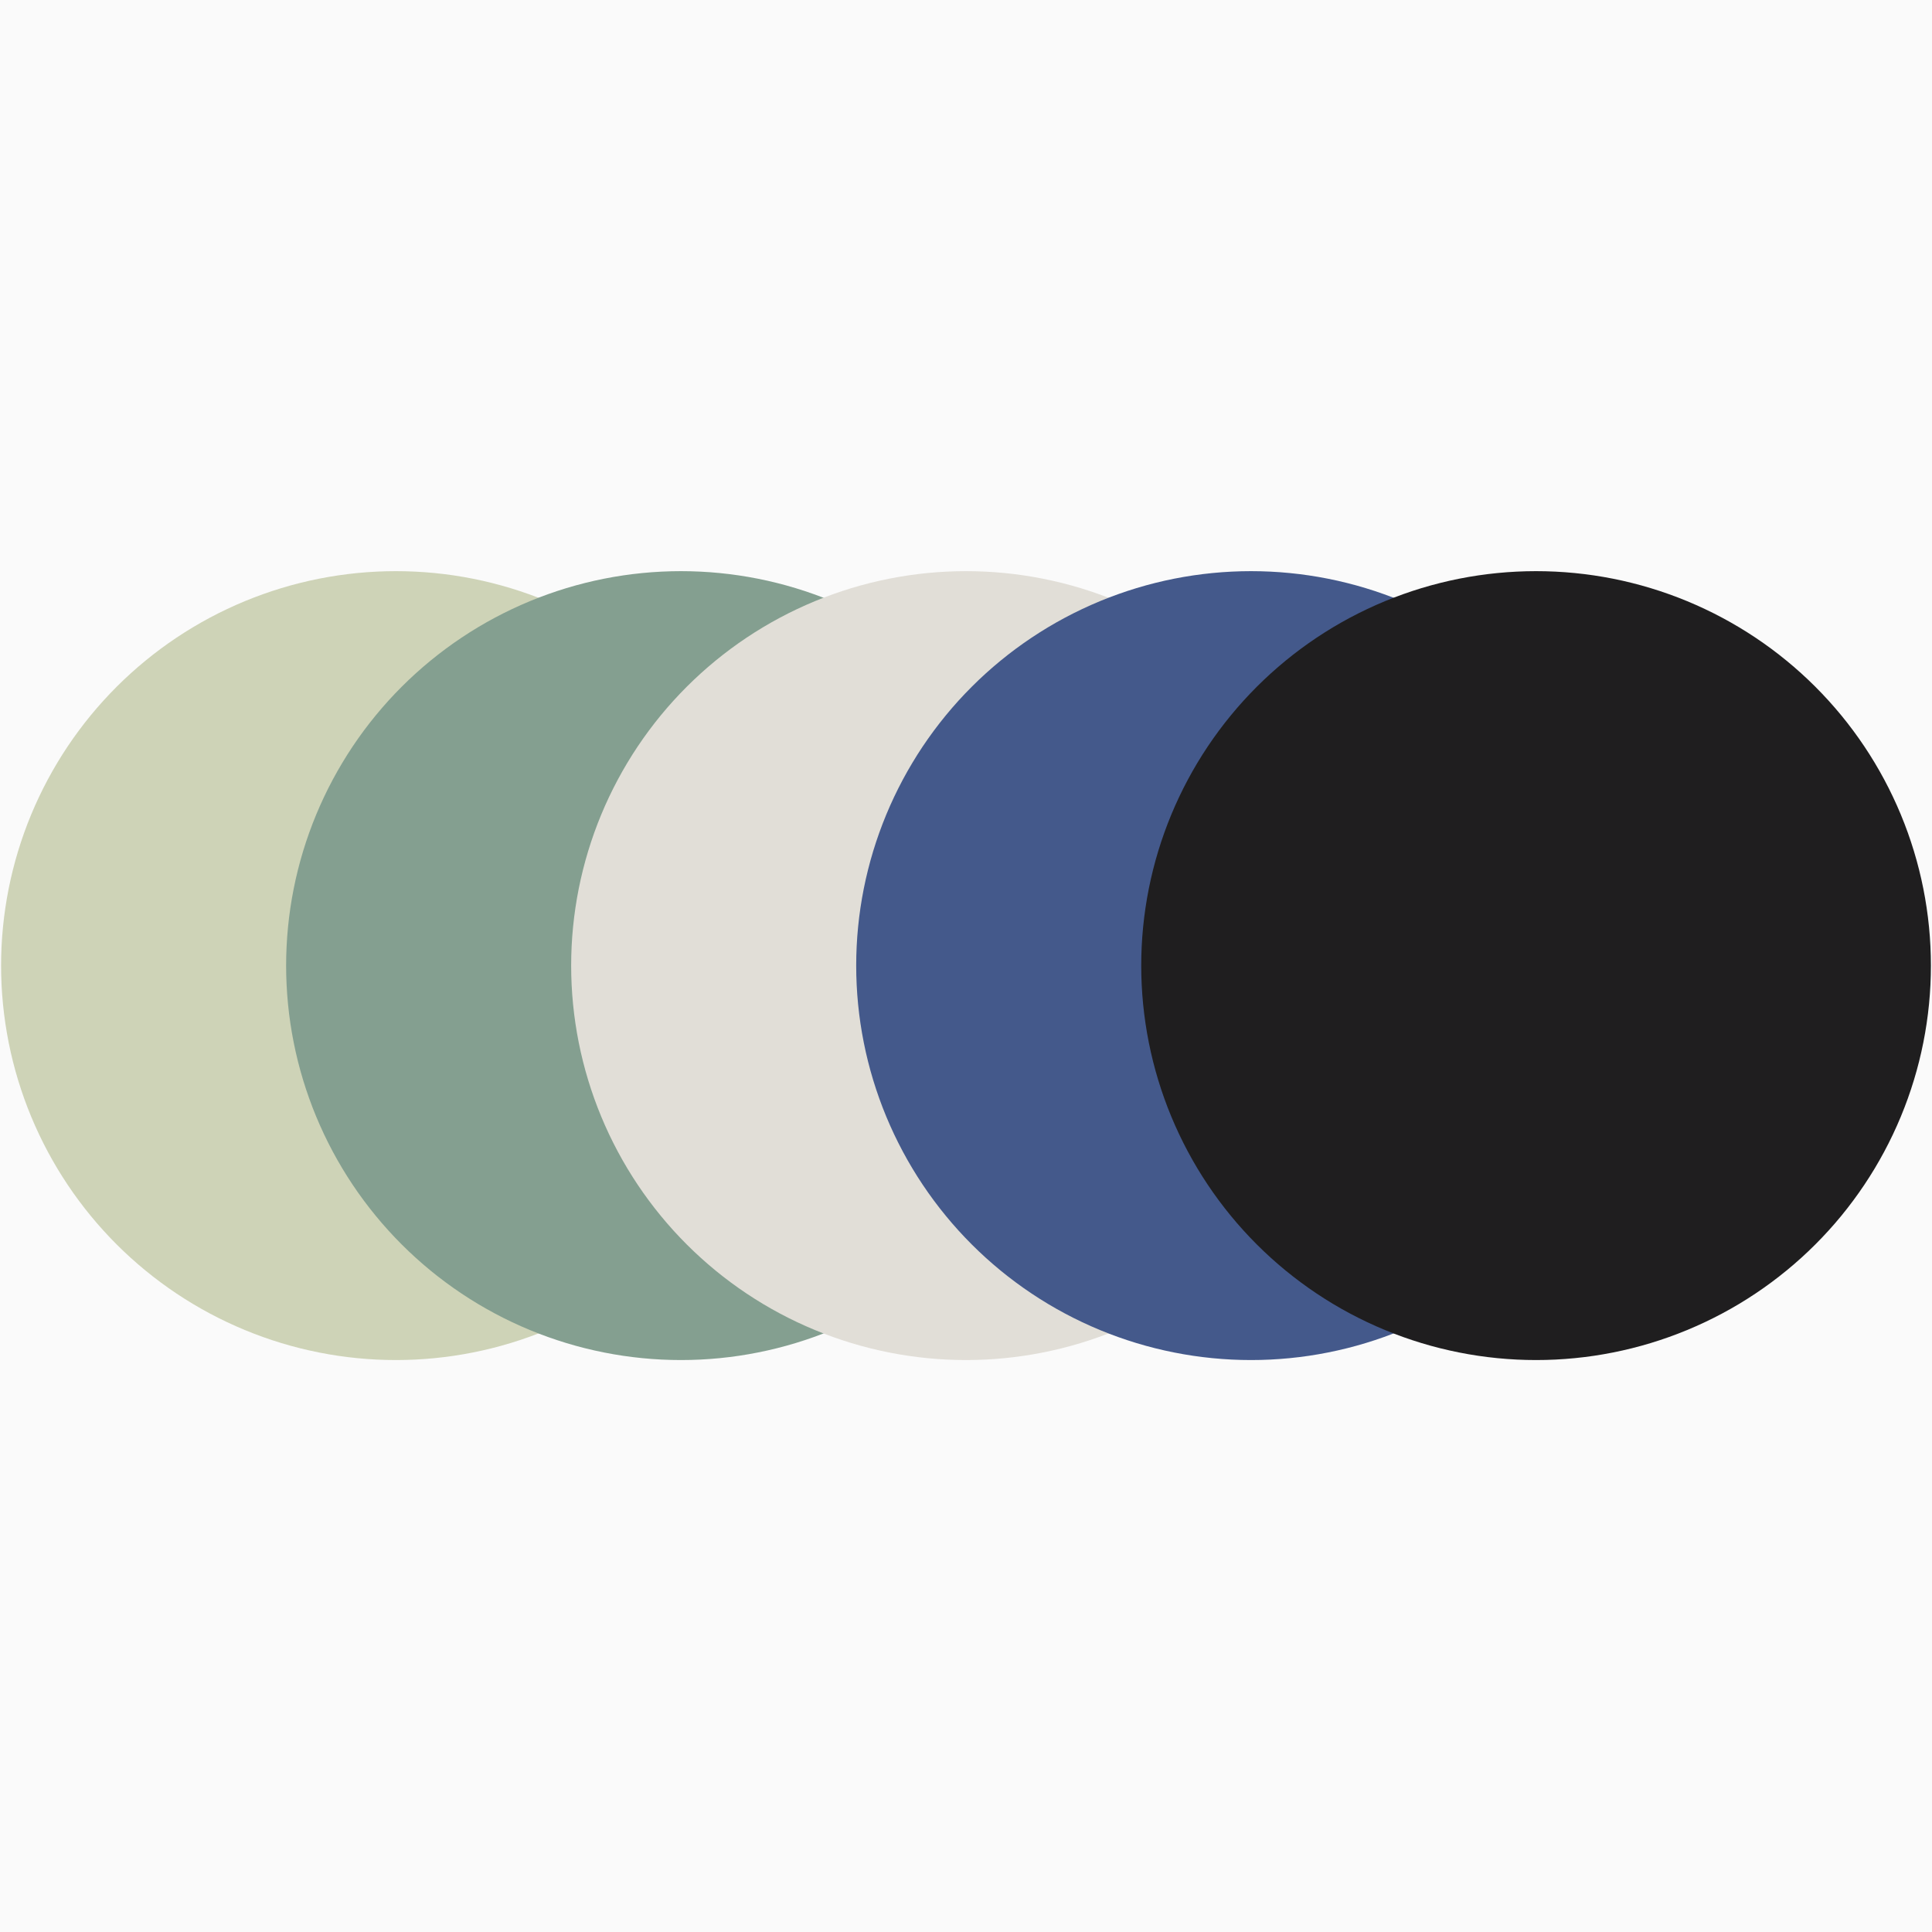 <svg version="1.2" preserveAspectRatio="xMidYMid meet" height="1080" viewBox="0 0 810 810" zoomAndPan="magnify" width="1080" xmlns:xlink="http://www.w3.org/1999/xlink" xmlns="http://www.w3.org/2000/svg"><defs><clipPath id="4726833db8"><path d="M 0 239.457 L 332 239.457 L 332 570.207 L 0 570.207 Z M 0 239.457"></path></clipPath><clipPath id="4689db6b52"><path d="M 119 239.457 L 452 239.457 L 452 570.207 L 119 570.207 Z M 119 239.457"></path></clipPath><clipPath id="71a0aba963"><path d="M 239 239.457 L 571 239.457 L 571 570.207 L 239 570.207 Z M 239 239.457"></path></clipPath><clipPath id="7b0fc8be0a"><path d="M 358 239.457 L 691 239.457 L 691 570.207 L 358 570.207 Z M 358 239.457"></path></clipPath><clipPath id="c5574fdb5d"><path d="M 478 239.457 L 810 239.457 L 810 570.207 L 478 570.207 Z M 478 239.457"></path></clipPath></defs><g id="927148393d"><rect style="fill:#ffffff;fill-opacity:1;stroke:none;" height="810" y="0" width="810" x="0"></rect><rect style="fill:#fafafa;fill-opacity:1;stroke:none;" height="810" y="0" width="810" x="0"></rect><g clip-path="url(#4726833db8)" clip-rule="nonzero"><path d="M 331.535 404.832 C 331.535 407.539 331.469 410.242 331.336 412.945 C 331.203 415.648 331.004 418.348 330.738 421.039 C 330.473 423.734 330.141 426.418 329.742 429.098 C 329.348 431.773 328.883 434.441 328.355 437.094 C 327.824 439.75 327.23 442.391 326.574 445.016 C 325.914 447.641 325.191 450.246 324.406 452.836 C 323.621 455.426 322.77 457.996 321.859 460.543 C 320.945 463.094 319.973 465.617 318.934 468.117 C 317.898 470.617 316.801 473.09 315.641 475.539 C 314.484 477.984 313.266 480.402 311.988 482.789 C 310.711 485.176 309.375 487.531 307.984 489.852 C 306.59 492.172 305.141 494.457 303.637 496.707 C 302.133 498.961 300.57 501.172 298.957 503.344 C 297.344 505.52 295.68 507.652 293.961 509.742 C 292.242 511.836 290.473 513.887 288.652 515.891 C 286.832 517.895 284.965 519.855 283.051 521.77 C 281.133 523.684 279.172 525.547 277.164 527.367 C 275.156 529.184 273.105 530.949 271.012 532.668 C 268.918 534.387 266.785 536.051 264.605 537.66 C 262.43 539.273 260.219 540.832 257.965 542.336 C 255.711 543.84 253.422 545.285 251.102 546.68 C 248.777 548.07 246.418 549.402 244.031 550.68 C 241.641 551.953 239.223 553.172 236.773 554.328 C 234.324 555.484 231.848 556.582 229.344 557.617 C 226.844 558.652 224.316 559.629 221.766 560.539 C 219.215 561.449 216.641 562.301 214.051 563.086 C 211.457 563.871 208.848 564.594 206.219 565.25 C 203.59 565.906 200.949 566.5 198.289 567.027 C 195.633 567.555 192.965 568.02 190.285 568.418 C 187.605 568.812 184.918 569.145 182.223 569.41 C 179.527 569.676 176.824 569.875 174.117 570.008 C 171.414 570.141 168.703 570.207 165.996 570.207 C 163.285 570.207 160.578 570.141 157.875 570.008 C 155.168 569.875 152.465 569.676 149.77 569.41 C 147.074 569.145 144.387 568.812 141.707 568.418 C 139.027 568.02 136.359 567.555 133.699 567.027 C 131.043 566.5 128.402 565.906 125.773 565.25 C 123.145 564.594 120.535 563.871 117.941 563.086 C 115.352 562.301 112.777 561.449 110.227 560.539 C 107.676 559.629 105.148 558.652 102.648 557.617 C 100.145 556.582 97.668 555.484 95.219 554.328 C 92.77 553.172 90.352 551.953 87.961 550.68 C 85.57 549.402 83.215 548.07 80.891 546.68 C 78.566 545.285 76.281 543.84 74.027 542.336 C 71.773 540.832 69.559 539.273 67.383 537.66 C 65.207 536.051 63.074 534.387 60.98 532.668 C 58.887 530.949 56.836 529.184 54.828 527.367 C 52.82 525.547 50.859 523.684 48.941 521.77 C 47.027 519.855 45.16 517.895 43.34 515.891 C 41.52 513.887 39.75 511.836 38.031 509.742 C 36.312 507.652 34.648 505.52 33.035 503.344 C 31.418 501.172 29.859 498.961 28.355 496.707 C 26.852 494.457 25.402 492.172 24.008 489.852 C 22.617 487.531 21.281 485.176 20.004 482.789 C 18.727 480.402 17.508 477.984 16.352 475.539 C 15.191 473.09 14.094 470.617 13.059 468.117 C 12.02 465.617 11.047 463.094 10.133 460.543 C 9.223 457.996 8.371 455.426 7.586 452.836 C 6.797 450.246 6.074 447.641 5.418 445.016 C 4.758 442.391 4.168 439.75 3.637 437.094 C 3.109 434.441 2.645 431.773 2.25 429.098 C 1.852 426.418 1.52 423.734 1.254 421.039 C 0.988 418.348 0.789 415.648 0.656 412.945 C 0.523 410.242 0.457 407.539 0.457 404.832 C 0.457 402.125 0.523 399.418 0.656 396.715 C 0.789 394.012 0.988 391.316 1.254 388.621 C 1.52 385.93 1.852 383.242 2.25 380.566 C 2.645 377.887 3.109 375.223 3.637 372.566 C 4.168 369.914 4.758 367.273 5.418 364.648 C 6.074 362.023 6.797 359.414 7.586 356.824 C 8.371 354.234 9.223 351.668 10.133 349.117 C 11.047 346.57 12.02 344.047 13.059 341.547 C 14.094 339.043 15.191 336.57 16.352 334.125 C 17.508 331.676 18.727 329.262 20.004 326.875 C 21.281 324.488 22.617 322.133 24.008 319.812 C 25.402 317.488 26.852 315.203 28.355 312.953 C 29.859 310.703 31.418 308.492 33.035 306.316 C 34.648 304.145 36.312 302.012 38.031 299.918 C 39.75 297.828 41.52 295.777 43.34 293.773 C 45.16 291.766 47.027 289.809 48.941 287.895 C 50.859 285.98 52.82 284.113 54.828 282.297 C 56.836 280.48 58.887 278.711 60.98 276.996 C 63.074 275.277 65.207 273.613 67.383 272 C 69.559 270.387 71.773 268.832 74.027 267.328 C 76.281 265.824 78.566 264.375 80.891 262.984 C 83.215 261.594 85.57 260.258 87.961 258.984 C 90.352 257.707 92.77 256.492 95.219 255.336 C 97.668 254.176 100.145 253.082 102.648 252.043 C 105.148 251.008 107.676 250.035 110.227 249.125 C 112.777 248.211 115.352 247.363 117.941 246.578 C 120.535 245.793 123.145 245.07 125.773 244.414 C 128.402 243.754 131.043 243.16 133.699 242.633 C 136.359 242.105 139.027 241.645 141.707 241.246 C 144.387 240.848 147.074 240.52 149.77 240.254 C 152.465 239.988 155.168 239.789 157.875 239.656 C 160.578 239.523 163.285 239.457 165.996 239.457 C 168.703 239.457 171.414 239.523 174.117 239.656 C 176.824 239.789 179.527 239.988 182.223 240.254 C 184.918 240.52 187.605 240.848 190.285 241.246 C 192.965 241.645 195.633 242.105 198.289 242.633 C 200.949 243.16 203.59 243.754 206.219 244.414 C 208.848 245.07 211.457 245.793 214.051 246.578 C 216.641 247.363 219.215 248.211 221.766 249.125 C 224.316 250.035 226.844 251.008 229.344 252.043 C 231.848 253.082 234.324 254.176 236.773 255.336 C 239.223 256.492 241.641 257.707 244.031 258.984 C 246.418 260.258 248.777 261.594 251.102 262.984 C 253.422 264.375 255.711 265.824 257.965 267.328 C 260.219 268.832 262.43 270.387 264.605 272 C 266.785 273.613 268.918 275.277 271.012 276.996 C 273.105 278.711 275.156 280.48 277.164 282.297 C 279.172 284.113 281.133 285.98 283.051 287.895 C 284.965 289.809 286.832 291.766 288.652 293.773 C 290.473 295.777 292.242 297.828 293.961 299.918 C 295.68 302.012 297.344 304.145 298.957 306.316 C 300.57 308.492 302.133 310.703 303.637 312.953 C 305.141 315.203 306.59 317.488 307.984 319.812 C 309.375 322.133 310.711 324.488 311.988 326.875 C 313.266 329.262 314.484 331.676 315.641 334.125 C 316.801 336.57 317.898 339.043 318.934 341.547 C 319.973 344.047 320.945 346.57 321.859 349.117 C 322.77 351.668 323.621 354.234 324.406 356.824 C 325.191 359.414 325.914 362.023 326.574 364.648 C 327.23 367.273 327.824 369.914 328.355 372.566 C 328.883 375.223 329.348 377.887 329.742 380.566 C 330.141 383.242 330.473 385.93 330.738 388.621 C 331.004 391.316 331.203 394.012 331.336 396.715 C 331.469 399.418 331.535 402.125 331.535 404.832 Z M 331.535 404.832" style="stroke:none;fill-rule:nonzero;fill:#ced3b7;fill-opacity:1;"></path></g><g clip-path="url(#4689db6b52)" clip-rule="nonzero"><path d="M 451.035 404.832 C 451.035 407.539 450.969 410.242 450.836 412.945 C 450.703 415.648 450.504 418.348 450.238 421.039 C 449.973 423.734 449.645 426.418 449.246 429.098 C 448.848 431.773 448.383 434.441 447.855 437.094 C 447.328 439.75 446.734 442.391 446.074 445.016 C 445.418 447.641 444.695 450.246 443.91 452.836 C 443.121 455.426 442.273 457.996 441.359 460.543 C 440.449 463.094 439.473 465.617 438.438 468.117 C 437.398 470.617 436.301 473.09 435.145 475.539 C 433.984 477.984 432.766 480.402 431.492 482.789 C 430.215 485.176 428.879 487.531 427.484 489.852 C 426.094 492.172 424.645 494.457 423.137 496.707 C 421.633 498.961 420.074 501.172 418.461 503.344 C 416.848 505.52 415.18 507.652 413.461 509.742 C 411.742 511.836 409.973 513.887 408.156 515.891 C 406.336 517.895 404.469 519.855 402.551 521.77 C 400.637 523.684 398.676 525.547 396.668 527.367 C 394.66 529.184 392.609 530.949 390.516 532.668 C 388.422 534.387 386.285 536.051 384.109 537.66 C 381.934 539.273 379.719 540.832 377.465 542.336 C 375.215 543.84 372.926 545.285 370.602 546.68 C 368.277 548.07 365.922 549.402 363.531 550.68 C 361.145 551.953 358.723 553.172 356.273 554.328 C 353.824 555.484 351.352 556.582 348.848 557.617 C 346.344 558.652 343.816 559.629 341.266 560.539 C 338.715 561.449 336.145 562.301 333.551 563.086 C 330.957 563.871 328.348 564.594 325.719 565.25 C 323.094 565.906 320.449 566.5 317.793 567.027 C 315.137 567.555 312.469 568.02 309.789 568.418 C 307.109 568.812 304.418 569.145 301.723 569.41 C 299.027 569.676 296.328 569.875 293.621 570.008 C 290.914 570.141 288.207 570.207 285.496 570.207 C 282.789 570.207 280.082 570.141 277.375 570.008 C 274.668 569.875 271.969 569.676 269.273 569.41 C 266.574 569.145 263.887 568.812 261.207 568.418 C 258.527 568.02 255.859 567.555 253.203 567.027 C 250.547 566.5 247.902 565.906 245.273 565.25 C 242.648 564.594 240.035 563.871 237.445 563.086 C 234.852 562.301 232.281 561.449 229.73 560.539 C 227.18 559.629 224.652 558.652 222.148 557.617 C 219.645 556.582 217.168 555.484 214.723 554.328 C 212.273 553.172 209.852 551.953 207.465 550.68 C 205.074 549.402 202.719 548.07 200.395 546.68 C 198.07 545.285 195.781 543.84 193.531 542.336 C 191.277 540.832 189.062 539.273 186.887 537.66 C 184.711 536.051 182.574 534.387 180.48 532.668 C 178.387 530.949 176.336 529.184 174.328 527.367 C 172.32 525.547 170.359 523.684 168.445 521.77 C 166.527 519.855 164.66 517.895 162.84 515.891 C 161.023 513.887 159.254 511.836 157.535 509.742 C 155.816 507.652 154.148 505.52 152.535 503.344 C 150.922 501.172 149.363 498.961 147.855 496.707 C 146.352 494.457 144.902 492.172 143.512 489.852 C 142.117 487.531 140.781 485.176 139.504 482.789 C 138.227 480.402 137.012 477.984 135.852 475.539 C 134.695 473.09 133.598 470.617 132.559 468.117 C 131.523 465.617 130.547 463.094 129.637 460.543 C 128.723 457.996 127.875 455.426 127.086 452.836 C 126.301 450.246 125.578 447.641 124.918 445.016 C 124.262 442.391 123.668 439.75 123.141 437.094 C 122.609 434.441 122.148 431.773 121.75 429.098 C 121.352 426.418 121.023 423.734 120.758 421.039 C 120.492 418.348 120.293 415.648 120.16 412.945 C 120.023 410.242 119.957 407.539 119.957 404.832 C 119.957 402.125 120.023 399.418 120.16 396.715 C 120.293 394.012 120.492 391.316 120.758 388.621 C 121.023 385.93 121.352 383.242 121.75 380.566 C 122.148 377.887 122.609 375.223 123.141 372.566 C 123.668 369.914 124.262 367.273 124.918 364.648 C 125.578 362.023 126.301 359.414 127.086 356.824 C 127.875 354.234 128.723 351.668 129.637 349.117 C 130.547 346.57 131.523 344.047 132.559 341.547 C 133.598 339.043 134.695 336.57 135.852 334.125 C 137.012 331.676 138.227 329.262 139.504 326.875 C 140.781 324.488 142.117 322.133 143.512 319.812 C 144.902 317.488 146.352 315.203 147.855 312.953 C 149.363 310.703 150.922 308.492 152.535 306.316 C 154.148 304.145 155.816 302.012 157.535 299.918 C 159.254 297.828 161.023 295.777 162.84 293.773 C 164.66 291.766 166.527 289.809 168.445 287.895 C 170.359 285.98 172.32 284.113 174.328 282.297 C 176.336 280.48 178.387 278.711 180.48 276.996 C 182.574 275.277 184.711 273.613 186.887 272 C 189.062 270.387 191.277 268.832 193.531 267.328 C 195.781 265.824 198.07 264.375 200.395 262.984 C 202.719 261.594 205.074 260.258 207.465 258.984 C 209.852 257.707 212.273 256.492 214.723 255.336 C 217.168 254.176 219.645 253.082 222.148 252.043 C 224.652 251.008 227.18 250.035 229.73 249.125 C 232.281 248.211 234.852 247.363 237.445 246.578 C 240.035 245.793 242.648 245.07 245.273 244.414 C 247.902 243.754 250.547 243.16 253.203 242.633 C 255.859 242.105 258.527 241.645 261.207 241.246 C 263.887 240.848 266.574 240.52 269.273 240.254 C 271.969 239.988 274.668 239.789 277.375 239.656 C 280.082 239.523 282.789 239.457 285.496 239.457 C 288.207 239.457 290.914 239.523 293.621 239.656 C 296.328 239.789 299.027 239.988 301.723 240.254 C 304.418 240.52 307.109 240.848 309.789 241.246 C 312.469 241.645 315.137 242.105 317.793 242.633 C 320.449 243.16 323.094 243.754 325.719 244.414 C 328.348 245.07 330.957 245.793 333.551 246.578 C 336.145 247.363 338.715 248.211 341.266 249.125 C 343.816 250.035 346.344 251.008 348.848 252.043 C 351.352 253.082 353.824 254.176 356.273 255.336 C 358.723 256.492 361.145 257.707 363.531 258.984 C 365.922 260.258 368.277 261.594 370.602 262.984 C 372.926 264.375 375.215 265.824 377.465 267.328 C 379.719 268.832 381.934 270.387 384.109 272 C 386.285 273.613 388.422 275.277 390.516 276.996 C 392.609 278.711 394.66 280.48 396.668 282.297 C 398.676 284.113 400.637 285.98 402.551 287.895 C 404.469 289.809 406.336 291.766 408.152 293.773 C 409.973 295.777 411.742 297.828 413.461 299.918 C 415.18 302.012 416.848 304.145 418.461 306.316 C 420.074 308.492 421.633 310.703 423.137 312.953 C 424.645 315.203 426.094 317.488 427.484 319.812 C 428.879 322.133 430.215 324.488 431.492 326.875 C 432.766 329.262 433.984 331.676 435.145 334.125 C 436.301 336.57 437.398 339.043 438.438 341.547 C 439.473 344.047 440.449 346.57 441.359 349.117 C 442.273 351.668 443.121 354.234 443.91 356.824 C 444.695 359.414 445.418 362.023 446.074 364.648 C 446.734 367.273 447.328 369.914 447.855 372.566 C 448.383 375.223 448.848 377.887 449.246 380.566 C 449.645 383.242 449.973 385.93 450.238 388.621 C 450.504 391.316 450.703 394.012 450.836 396.715 C 450.969 399.418 451.035 402.125 451.035 404.832 Z M 451.035 404.832" style="stroke:none;fill-rule:nonzero;fill:#849f90;fill-opacity:1;"></path></g><g clip-path="url(#71a0aba963)" clip-rule="nonzero"><path d="M 570.539 404.832 C 570.539 407.539 570.473 410.242 570.34 412.945 C 570.207 415.648 570.008 418.348 569.742 421.039 C 569.477 423.734 569.145 426.418 568.746 429.098 C 568.352 431.773 567.887 434.441 567.359 437.094 C 566.828 439.75 566.234 442.391 565.578 445.016 C 564.918 447.641 564.199 450.246 563.41 452.836 C 562.625 455.426 561.773 457.996 560.863 460.543 C 559.949 463.094 558.977 465.617 557.938 468.117 C 556.902 470.617 555.805 473.09 554.645 475.539 C 553.488 477.984 552.27 480.402 550.992 482.789 C 549.715 485.176 548.379 487.531 546.988 489.852 C 545.594 492.172 544.145 494.457 542.641 496.707 C 541.137 498.961 539.574 501.172 537.961 503.344 C 536.348 505.52 534.684 507.652 532.965 509.742 C 531.246 511.836 529.477 513.887 527.656 515.891 C 525.836 517.895 523.969 519.855 522.055 521.77 C 520.137 523.684 518.176 525.547 516.168 527.367 C 514.16 529.184 512.109 530.949 510.016 532.668 C 507.922 534.387 505.789 536.051 503.613 537.66 C 501.434 539.273 499.223 540.832 496.969 542.336 C 494.715 543.84 492.426 545.285 490.105 546.68 C 487.781 548.07 485.422 549.402 483.035 550.68 C 480.645 551.953 478.227 553.172 475.777 554.328 C 473.328 555.484 470.852 556.582 468.348 557.617 C 465.848 558.652 463.32 559.629 460.77 560.539 C 458.219 561.449 455.645 562.301 453.055 563.086 C 450.461 563.871 447.852 564.594 445.223 565.25 C 442.594 565.906 439.953 566.5 437.297 567.027 C 434.637 567.555 431.969 568.02 429.289 568.418 C 426.609 568.812 423.922 569.145 421.227 569.41 C 418.531 569.676 415.828 569.875 413.121 570.008 C 410.418 570.141 407.711 570.207 405 570.207 C 402.289 570.207 399.582 570.141 396.879 570.008 C 394.172 569.875 391.469 569.676 388.773 569.41 C 386.078 569.145 383.391 568.812 380.711 568.418 C 378.031 568.02 375.363 567.555 372.703 567.027 C 370.047 566.5 367.406 565.906 364.777 565.25 C 362.148 564.594 359.539 563.871 356.945 563.086 C 354.355 562.301 351.781 561.449 349.23 560.539 C 346.68 559.629 344.152 558.652 341.652 557.617 C 339.148 556.582 336.672 555.484 334.223 554.328 C 331.773 553.172 329.355 551.953 326.965 550.68 C 324.574 549.402 322.219 548.07 319.895 546.68 C 317.57 545.285 315.285 543.84 313.031 542.336 C 310.777 540.832 308.566 539.273 306.387 537.66 C 304.211 536.051 302.078 534.387 299.984 532.668 C 297.891 530.949 295.84 529.184 293.832 527.367 C 291.824 525.547 289.863 523.684 287.945 521.77 C 286.031 519.855 284.164 517.895 282.344 515.891 C 280.523 513.887 278.754 511.836 277.035 509.742 C 275.316 507.652 273.652 505.52 272.039 503.344 C 270.426 501.172 268.863 498.961 267.359 496.707 C 265.855 494.457 264.406 492.172 263.012 489.852 C 261.621 487.531 260.285 485.176 259.008 482.789 C 257.73 480.402 256.512 477.984 255.355 475.539 C 254.195 473.09 253.098 470.617 252.062 468.117 C 251.023 465.617 250.051 463.094 249.137 460.543 C 248.227 457.996 247.375 455.426 246.59 452.836 C 245.801 450.246 245.082 447.641 244.422 445.016 C 243.762 442.391 243.172 439.75 242.641 437.094 C 242.113 434.441 241.648 431.773 241.254 429.098 C 240.855 426.418 240.523 423.734 240.258 421.039 C 239.992 418.348 239.793 415.648 239.66 412.945 C 239.527 410.242 239.461 407.539 239.461 404.832 C 239.461 402.125 239.527 399.418 239.66 396.715 C 239.793 394.012 239.992 391.316 240.258 388.621 C 240.523 385.93 240.855 383.242 241.254 380.566 C 241.648 377.887 242.113 375.223 242.641 372.566 C 243.172 369.914 243.762 367.273 244.422 364.648 C 245.082 362.023 245.801 359.414 246.59 356.824 C 247.375 354.234 248.227 351.668 249.137 349.117 C 250.051 346.57 251.023 344.047 252.062 341.547 C 253.098 339.043 254.195 336.57 255.355 334.125 C 256.512 331.676 257.73 329.262 259.008 326.875 C 260.285 324.488 261.621 322.133 263.012 319.812 C 264.406 317.488 265.855 315.203 267.359 312.953 C 268.863 310.703 270.426 308.492 272.039 306.316 C 273.652 304.145 275.316 302.012 277.035 299.918 C 278.754 297.828 280.523 295.777 282.344 293.773 C 284.164 291.766 286.031 289.809 287.945 287.895 C 289.863 285.98 291.824 284.113 293.832 282.297 C 295.84 280.48 297.891 278.711 299.984 276.996 C 302.078 275.277 304.211 273.613 306.387 272 C 308.566 270.387 310.777 268.832 313.031 267.328 C 315.285 265.824 317.57 264.375 319.895 262.984 C 322.219 261.594 324.574 260.258 326.965 258.984 C 329.355 257.707 331.773 256.492 334.223 255.336 C 336.672 254.176 339.148 253.082 341.652 252.043 C 344.152 251.008 346.68 250.035 349.23 249.125 C 351.781 248.211 354.355 247.363 356.945 246.578 C 359.539 245.793 362.148 245.07 364.777 244.414 C 367.406 243.754 370.047 243.16 372.703 242.633 C 375.363 242.105 378.031 241.645 380.711 241.246 C 383.391 240.848 386.078 240.52 388.773 240.254 C 391.469 239.988 394.172 239.789 396.879 239.656 C 399.582 239.523 402.289 239.457 405 239.457 C 407.711 239.457 410.418 239.523 413.121 239.656 C 415.828 239.789 418.531 239.988 421.227 240.254 C 423.922 240.52 426.609 240.848 429.289 241.246 C 431.969 241.645 434.637 242.105 437.297 242.633 C 439.953 243.16 442.594 243.754 445.223 244.414 C 447.852 245.07 450.461 245.793 453.055 246.578 C 455.645 247.363 458.219 248.211 460.77 249.125 C 463.32 250.035 465.848 251.008 468.348 252.043 C 470.852 253.082 473.328 254.176 475.777 255.336 C 478.227 256.492 480.645 257.707 483.035 258.984 C 485.422 260.258 487.781 261.594 490.105 262.984 C 492.426 264.375 494.715 265.824 496.969 267.328 C 499.223 268.832 501.434 270.387 503.613 272 C 505.789 273.613 507.922 275.277 510.016 276.996 C 512.109 278.711 514.16 280.48 516.168 282.297 C 518.176 284.113 520.137 285.98 522.055 287.895 C 523.969 289.809 525.836 291.766 527.656 293.773 C 529.477 295.777 531.246 297.828 532.965 299.918 C 534.684 302.012 536.348 304.145 537.961 306.316 C 539.574 308.492 541.137 310.703 542.641 312.953 C 544.145 315.203 545.594 317.488 546.988 319.812 C 548.379 322.133 549.715 324.488 550.992 326.875 C 552.27 329.262 553.488 331.676 554.645 334.125 C 555.805 336.57 556.902 339.043 557.938 341.547 C 558.977 344.047 559.949 346.57 560.863 349.117 C 561.773 351.668 562.625 354.234 563.41 356.824 C 564.199 359.414 564.918 362.023 565.578 364.648 C 566.234 367.273 566.828 369.914 567.359 372.566 C 567.887 375.223 568.352 377.887 568.746 380.566 C 569.145 383.242 569.477 385.93 569.742 388.621 C 570.008 391.316 570.207 394.012 570.34 396.715 C 570.473 399.418 570.539 402.125 570.539 404.832 Z M 570.539 404.832" style="stroke:none;fill-rule:nonzero;fill:#e1ded7;fill-opacity:1;"></path></g><g clip-path="url(#7b0fc8be0a)" clip-rule="nonzero"><path d="M 690.043 404.832 C 690.043 407.539 689.977 410.242 689.84 412.945 C 689.707 415.648 689.508 418.348 689.242 421.039 C 688.977 423.734 688.648 426.418 688.25 429.098 C 687.852 431.773 687.391 434.441 686.859 437.094 C 686.332 439.75 685.738 442.391 685.078 445.016 C 684.422 447.641 683.699 450.246 682.914 452.836 C 682.125 455.426 681.277 457.996 680.363 460.543 C 679.453 463.094 678.477 465.617 677.441 468.117 C 676.402 470.617 675.305 473.09 674.148 475.539 C 672.988 477.984 671.77 480.402 670.496 482.789 C 669.219 485.176 667.883 487.531 666.488 489.852 C 665.098 492.172 663.648 494.457 662.145 496.707 C 660.637 498.961 659.078 501.172 657.465 503.344 C 655.852 505.52 654.184 507.652 652.465 509.742 C 650.746 511.836 648.977 513.887 647.16 515.891 C 645.34 517.895 643.473 519.855 641.555 521.77 C 639.641 523.684 637.68 525.547 635.672 527.367 C 633.664 529.184 631.613 530.949 629.52 532.668 C 627.426 534.387 625.289 536.051 623.113 537.66 C 620.938 539.273 618.723 540.832 616.469 542.336 C 614.219 543.84 611.93 545.285 609.605 546.68 C 607.281 548.07 604.926 549.402 602.535 550.68 C 600.148 551.953 597.727 553.172 595.277 554.328 C 592.828 555.484 590.355 556.582 587.852 557.617 C 585.348 558.652 582.82 559.629 580.27 560.539 C 577.719 561.449 575.148 562.301 572.555 563.086 C 569.961 563.871 567.352 564.594 564.727 565.25 C 562.098 565.906 559.453 566.5 556.797 567.027 C 554.141 567.555 551.473 568.02 548.793 568.418 C 546.113 568.812 543.422 569.145 540.727 569.41 C 538.031 569.676 535.332 569.875 532.625 570.008 C 529.918 570.141 527.211 570.207 524.504 570.207 C 521.793 570.207 519.086 570.141 516.379 570.008 C 513.672 569.875 510.973 569.676 508.277 569.41 C 505.582 569.145 502.891 568.812 500.211 568.418 C 497.531 568.02 494.863 567.555 492.207 567.027 C 489.551 566.5 486.906 565.906 484.277 565.25 C 481.652 564.594 479.039 563.871 476.449 563.086 C 473.855 562.301 471.285 561.449 468.734 560.539 C 466.184 559.629 463.656 558.652 461.152 557.617 C 458.648 556.582 456.176 555.484 453.727 554.328 C 451.277 553.172 448.855 551.953 446.469 550.68 C 444.078 549.402 441.723 548.07 439.398 546.68 C 437.074 545.285 434.785 543.84 432.535 542.336 C 430.281 540.832 428.066 539.273 425.891 537.66 C 423.715 536.051 421.578 534.387 419.484 532.668 C 417.391 530.949 415.34 529.184 413.332 527.367 C 411.324 525.547 409.363 523.684 407.449 521.77 C 405.531 519.855 403.664 517.895 401.844 515.891 C 400.027 513.887 398.258 511.836 396.539 509.742 C 394.82 507.652 393.152 505.52 391.539 503.344 C 389.926 501.172 388.367 498.961 386.859 496.707 C 385.355 494.457 383.906 492.172 382.516 489.852 C 381.121 487.531 379.785 485.176 378.508 482.789 C 377.234 480.402 376.016 477.984 374.855 475.539 C 373.699 473.09 372.602 470.617 371.562 468.117 C 370.527 465.617 369.551 463.094 368.641 460.543 C 367.727 457.996 366.879 455.426 366.09 452.836 C 365.305 450.246 364.582 447.641 363.926 445.016 C 363.266 442.391 362.672 439.75 362.145 437.094 C 361.613 434.441 361.152 431.773 360.754 429.098 C 360.355 426.418 360.027 423.734 359.762 421.039 C 359.496 418.348 359.297 415.648 359.164 412.945 C 359.031 410.242 358.965 407.539 358.965 404.832 C 358.965 402.125 359.031 399.418 359.164 396.715 C 359.297 394.012 359.496 391.316 359.762 388.621 C 360.027 385.93 360.355 383.242 360.754 380.566 C 361.152 377.887 361.613 375.223 362.145 372.566 C 362.672 369.914 363.266 367.273 363.926 364.648 C 364.582 362.023 365.305 359.414 366.09 356.824 C 366.879 354.234 367.727 351.668 368.641 349.117 C 369.551 346.57 370.527 344.047 371.562 341.547 C 372.602 339.043 373.699 336.57 374.855 334.125 C 376.016 331.676 377.234 329.262 378.508 326.875 C 379.785 324.488 381.121 322.133 382.516 319.812 C 383.906 317.488 385.355 315.203 386.859 312.953 C 388.367 310.703 389.926 308.492 391.539 306.316 C 393.152 304.145 394.82 302.012 396.539 299.918 C 398.258 297.828 400.027 295.777 401.844 293.773 C 403.664 291.766 405.531 289.809 407.449 287.895 C 409.363 285.98 411.324 284.113 413.332 282.297 C 415.34 280.48 417.391 278.711 419.484 276.996 C 421.578 275.277 423.715 273.613 425.891 272 C 428.066 270.387 430.281 268.832 432.535 267.328 C 434.785 265.824 437.074 264.375 439.398 262.984 C 441.723 261.594 444.078 260.258 446.469 258.984 C 448.855 257.707 451.277 256.492 453.727 255.336 C 456.176 254.176 458.648 253.082 461.152 252.043 C 463.656 251.008 466.184 250.035 468.734 249.125 C 471.285 248.211 473.855 247.363 476.449 246.578 C 479.039 245.793 481.652 245.07 484.277 244.414 C 486.906 243.754 489.551 243.16 492.207 242.633 C 494.863 242.105 497.531 241.645 500.211 241.246 C 502.891 240.848 505.582 240.52 508.277 240.254 C 510.973 239.988 513.672 239.789 516.379 239.656 C 519.086 239.523 521.793 239.457 524.504 239.457 C 527.211 239.457 529.918 239.523 532.625 239.656 C 535.332 239.789 538.031 239.988 540.727 240.254 C 543.422 240.52 546.113 240.848 548.793 241.246 C 551.473 241.645 554.141 242.105 556.797 242.633 C 559.453 243.16 562.098 243.754 564.727 244.414 C 567.352 245.07 569.965 245.793 572.555 246.578 C 575.148 247.363 577.719 248.211 580.27 249.125 C 582.82 250.035 585.348 251.008 587.852 252.043 C 590.355 253.082 592.828 254.176 595.277 255.336 C 597.727 256.492 600.148 257.707 602.535 258.984 C 604.926 260.258 607.281 261.594 609.605 262.984 C 611.93 264.375 614.219 265.824 616.469 267.328 C 618.723 268.832 620.938 270.387 623.113 272 C 625.289 273.613 627.426 275.277 629.52 276.996 C 631.613 278.711 633.664 280.48 635.672 282.297 C 637.68 284.113 639.641 285.98 641.555 287.895 C 643.473 289.809 645.34 291.766 647.16 293.773 C 648.977 295.777 650.746 297.828 652.465 299.918 C 654.184 302.012 655.852 304.145 657.465 306.316 C 659.078 308.492 660.637 310.703 662.145 312.953 C 663.648 315.203 665.098 317.488 666.488 319.812 C 667.883 322.133 669.219 324.488 670.496 326.875 C 671.77 329.262 672.988 331.676 674.148 334.125 C 675.305 336.57 676.402 339.043 677.441 341.547 C 678.477 344.047 679.453 346.57 680.363 349.117 C 681.277 351.668 682.125 354.234 682.914 356.824 C 683.699 359.414 684.422 362.023 685.082 364.648 C 685.738 367.273 686.332 369.914 686.859 372.566 C 687.391 375.223 687.852 377.887 688.25 380.566 C 688.648 383.242 688.977 385.93 689.242 388.621 C 689.508 391.316 689.707 394.012 689.84 396.715 C 689.977 399.418 690.043 402.125 690.043 404.832 Z M 690.043 404.832" style="stroke:none;fill-rule:nonzero;fill:#44598b;fill-opacity:1;"></path></g><g clip-path="url(#c5574fdb5d)" clip-rule="nonzero"><path d="M 809.543 404.832 C 809.543 407.539 809.477 410.242 809.344 412.945 C 809.211 415.648 809.012 418.348 808.746 421.039 C 808.48 423.734 808.148 426.418 807.75 429.098 C 807.355 431.773 806.891 434.441 806.363 437.094 C 805.832 439.75 805.242 442.391 804.582 445.016 C 803.926 447.641 803.203 450.246 802.414 452.836 C 801.629 455.426 800.777 457.996 799.867 460.543 C 798.953 463.094 797.98 465.617 796.941 468.117 C 795.906 470.617 794.809 473.09 793.648 475.539 C 792.492 477.984 791.273 480.402 789.996 482.789 C 788.719 485.176 787.383 487.531 785.992 489.852 C 784.598 492.172 783.148 494.457 781.645 496.707 C 780.141 498.961 778.578 501.172 776.965 503.344 C 775.352 505.52 773.688 507.652 771.969 509.742 C 770.25 511.836 768.48 513.887 766.66 515.891 C 764.84 517.895 762.973 519.855 761.059 521.77 C 759.141 523.684 757.18 525.547 755.172 527.367 C 753.164 529.184 751.113 530.949 749.02 532.668 C 746.926 534.387 744.793 536.051 742.617 537.66 C 740.441 539.273 738.227 540.832 735.973 542.336 C 733.719 543.84 731.434 545.285 729.109 546.68 C 726.785 548.07 724.43 549.402 722.039 550.68 C 719.648 551.953 717.23 553.172 714.781 554.328 C 712.332 555.484 709.855 556.582 707.352 557.617 C 704.852 558.652 702.324 559.629 699.773 560.539 C 697.223 561.449 694.648 562.301 692.059 563.086 C 689.465 563.871 686.855 564.594 684.227 565.25 C 681.598 565.906 678.957 566.5 676.301 567.027 C 673.641 567.555 670.973 568.02 668.293 568.418 C 665.613 568.812 662.926 569.145 660.23 569.41 C 657.535 569.676 654.832 569.875 652.125 570.008 C 649.422 570.141 646.715 570.207 644.004 570.207 C 641.293 570.207 638.586 570.141 635.883 570.008 C 633.176 569.875 630.473 569.676 627.777 569.41 C 625.082 569.145 622.395 568.812 619.715 568.418 C 617.035 568.02 614.367 567.555 611.707 567.027 C 609.051 566.5 606.41 565.906 603.781 565.25 C 601.152 564.594 598.543 563.871 595.949 563.086 C 593.359 562.301 590.785 561.449 588.234 560.539 C 585.684 559.629 583.156 558.652 580.656 557.617 C 578.152 556.582 575.676 555.484 573.227 554.328 C 570.777 553.172 568.359 551.953 565.969 550.68 C 563.582 549.402 561.223 548.07 558.898 546.68 C 556.574 545.285 554.289 543.84 552.035 542.336 C 549.781 540.832 547.57 539.273 545.395 537.66 C 543.215 536.051 541.082 534.387 538.988 532.668 C 536.895 530.949 534.844 529.184 532.836 527.367 C 530.828 525.547 528.867 523.684 526.949 521.77 C 525.035 519.855 523.168 517.895 521.348 515.891 C 519.527 513.887 517.758 511.836 516.039 509.742 C 514.32 507.652 512.656 505.52 511.043 503.344 C 509.43 501.172 507.867 498.961 506.363 496.707 C 504.859 494.457 503.41 492.172 502.016 489.852 C 500.625 487.531 499.289 485.176 498.012 482.789 C 496.734 480.402 495.516 477.984 494.359 475.539 C 493.199 473.09 492.102 470.617 491.066 468.117 C 490.027 465.617 489.055 463.094 488.141 460.543 C 487.23 457.996 486.379 455.426 485.594 452.836 C 484.805 450.246 484.086 447.641 483.426 445.016 C 482.77 442.391 482.176 439.75 481.645 437.094 C 481.117 434.441 480.652 431.773 480.258 429.098 C 479.859 426.418 479.527 423.734 479.262 421.039 C 478.996 418.348 478.797 415.648 478.664 412.945 C 478.531 410.242 478.465 407.539 478.465 404.832 C 478.465 402.125 478.531 399.418 478.664 396.715 C 478.797 394.012 478.996 391.316 479.262 388.621 C 479.527 385.93 479.859 383.242 480.258 380.566 C 480.652 377.887 481.117 375.223 481.645 372.566 C 482.176 369.914 482.77 367.273 483.426 364.648 C 484.086 362.023 484.805 359.414 485.594 356.824 C 486.379 354.234 487.23 351.668 488.141 349.117 C 489.055 346.57 490.027 344.047 491.066 341.547 C 492.102 339.043 493.199 336.57 494.359 334.125 C 495.516 331.676 496.734 329.262 498.012 326.875 C 499.289 324.488 500.625 322.133 502.016 319.812 C 503.41 317.488 504.859 315.203 506.363 312.953 C 507.867 310.703 509.43 308.492 511.043 306.316 C 512.656 304.145 514.32 302.012 516.039 299.918 C 517.758 297.828 519.527 295.777 521.348 293.773 C 523.168 291.766 525.035 289.809 526.949 287.895 C 528.867 285.98 530.828 284.113 532.836 282.297 C 534.844 280.48 536.895 278.711 538.988 276.996 C 541.082 275.277 543.215 273.613 545.395 272 C 547.57 270.387 549.781 268.832 552.035 267.328 C 554.289 265.824 556.578 264.375 558.898 262.984 C 561.223 261.594 563.582 260.258 565.969 258.984 C 568.359 257.707 570.777 256.492 573.227 255.336 C 575.676 254.176 578.152 253.082 580.656 252.043 C 583.156 251.008 585.684 250.035 588.234 249.125 C 590.785 248.211 593.359 247.363 595.949 246.578 C 598.543 245.793 601.152 245.07 603.781 244.414 C 606.41 243.754 609.051 243.16 611.707 242.633 C 614.367 242.105 617.035 241.645 619.715 241.246 C 622.395 240.848 625.082 240.52 627.777 240.254 C 630.473 239.988 633.176 239.789 635.883 239.656 C 638.586 239.523 641.293 239.457 644.004 239.457 C 646.715 239.457 649.422 239.523 652.125 239.656 C 654.832 239.789 657.535 239.988 660.23 240.254 C 662.926 240.52 665.613 240.848 668.293 241.246 C 670.973 241.645 673.641 242.105 676.301 242.633 C 678.957 243.16 681.598 243.754 684.227 244.414 C 686.855 245.07 689.465 245.793 692.059 246.578 C 694.648 247.363 697.223 248.211 699.773 249.125 C 702.324 250.035 704.852 251.008 707.352 252.043 C 709.855 253.082 712.332 254.176 714.781 255.336 C 717.23 256.492 719.648 257.707 722.039 258.984 C 724.43 260.258 726.785 261.594 729.109 262.984 C 731.434 264.375 733.719 265.824 735.973 267.328 C 738.227 268.832 740.441 270.387 742.617 272 C 744.793 273.613 746.926 275.277 749.02 276.996 C 751.113 278.711 753.164 280.48 755.172 282.297 C 757.18 284.113 759.141 285.98 761.059 287.895 C 762.973 289.809 764.84 291.766 766.66 293.773 C 768.48 295.777 770.25 297.828 771.969 299.918 C 773.688 302.012 775.352 304.145 776.965 306.316 C 778.582 308.492 780.141 310.703 781.645 312.953 C 783.148 315.203 784.598 317.488 785.992 319.812 C 787.383 322.133 788.719 324.488 789.996 326.875 C 791.273 329.262 792.492 331.676 793.648 334.125 C 794.809 336.57 795.906 339.043 796.941 341.547 C 797.98 344.047 798.953 346.57 799.867 349.117 C 800.777 351.668 801.629 354.234 802.414 356.824 C 803.203 359.414 803.926 362.023 804.582 364.648 C 805.242 367.273 805.832 369.914 806.363 372.566 C 806.891 375.223 807.355 377.887 807.75 380.566 C 808.148 383.242 808.48 385.93 808.746 388.621 C 809.012 391.316 809.211 394.012 809.344 396.715 C 809.477 399.418 809.543 402.125 809.543 404.832 Z M 809.543 404.832" style="stroke:none;fill-rule:nonzero;fill:#1f1e1f;fill-opacity:1;"></path></g></g></svg>